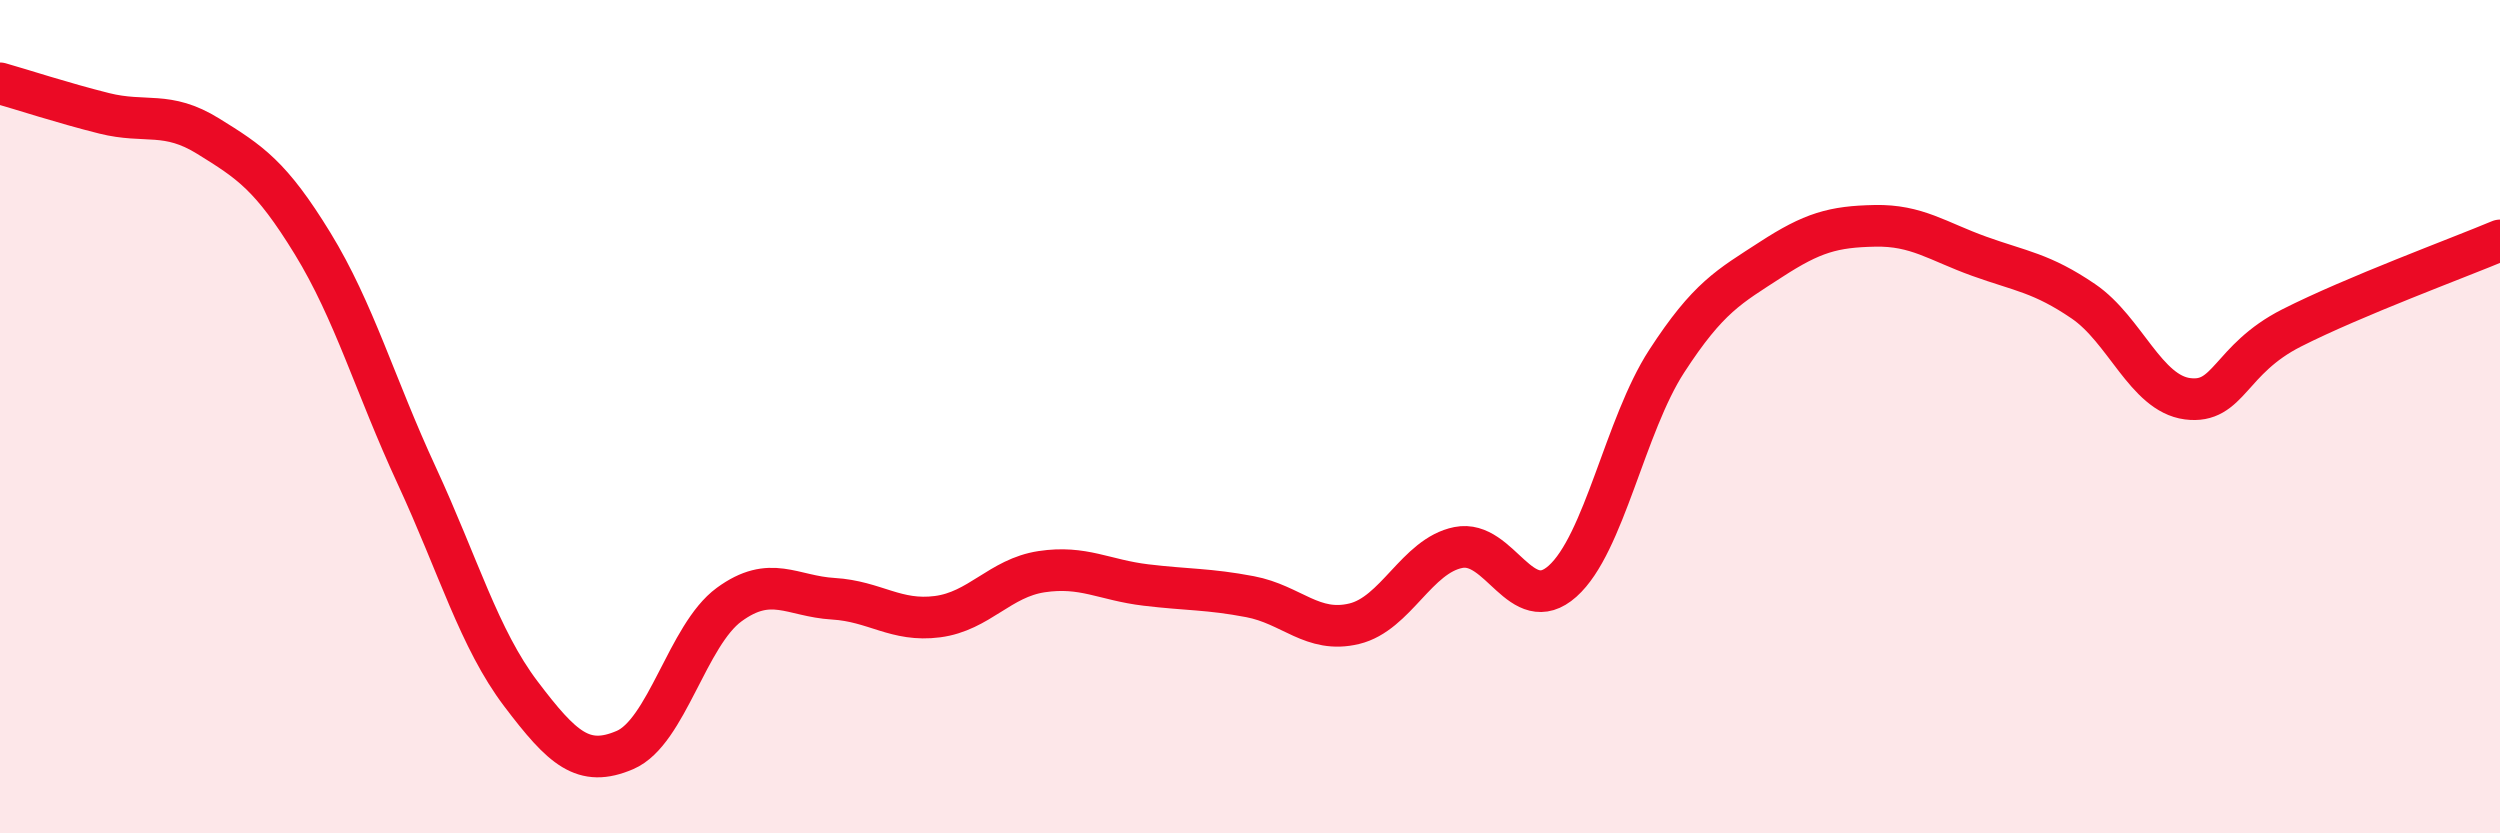 
    <svg width="60" height="20" viewBox="0 0 60 20" xmlns="http://www.w3.org/2000/svg">
      <path
        d="M 0,2 C 0.5,2.14 1.5,2.47 2.5,2.72 C 3.5,2.97 4,2.65 5,3.27 C 6,3.89 6.5,4.21 7.5,5.84 C 8.5,7.47 9,9.25 10,11.41 C 11,13.57 11.5,15.33 12.5,16.65 C 13.5,17.97 14,18.43 15,18 C 16,17.57 16.5,15.24 17.5,14.51 C 18.5,13.78 19,14.31 20,14.37 C 21,14.43 21.5,14.93 22.5,14.8 C 23.5,14.67 24,13.87 25,13.72 C 26,13.57 26.5,13.92 27.5,14.04 C 28.5,14.16 29,14.13 30,14.32 C 31,14.51 31.5,15.21 32.5,14.97 C 33.5,14.73 34,13.34 35,13.14 C 36,12.94 36.5,14.84 37.5,13.95 C 38.5,13.06 39,10.21 40,8.67 C 41,7.13 41.5,6.88 42.5,6.23 C 43.5,5.58 44,5.44 45,5.42 C 46,5.4 46.5,5.79 47.5,6.15 C 48.5,6.51 49,6.55 50,7.23 C 51,7.91 51.5,9.44 52.5,9.57 C 53.5,9.7 53.5,8.63 55,7.87 C 56.5,7.11 59,6.19 60,5.77L60 20L0 20Z"
        fill="#EB0A25"
        opacity="0.1"
        stroke-linecap="round"
        stroke-linejoin="round"
      />
      <path
        d="M 0,2 C 0.5,2.14 1.5,2.47 2.5,2.72 C 3.5,2.97 4,2.65 5,3.27 C 6,3.89 6.5,4.21 7.5,5.84 C 8.5,7.47 9,9.25 10,11.41 C 11,13.57 11.5,15.33 12.5,16.65 C 13.5,17.97 14,18.43 15,18 C 16,17.57 16.5,15.24 17.5,14.51 C 18.5,13.78 19,14.31 20,14.37 C 21,14.43 21.5,14.93 22.5,14.8 C 23.5,14.67 24,13.87 25,13.72 C 26,13.57 26.5,13.92 27.5,14.04 C 28.5,14.16 29,14.13 30,14.32 C 31,14.51 31.5,15.21 32.5,14.97 C 33.5,14.73 34,13.34 35,13.14 C 36,12.94 36.5,14.84 37.5,13.95 C 38.5,13.06 39,10.21 40,8.67 C 41,7.13 41.5,6.88 42.5,6.23 C 43.5,5.58 44,5.44 45,5.42 C 46,5.4 46.5,5.79 47.5,6.15 C 48.5,6.51 49,6.55 50,7.23 C 51,7.91 51.5,9.44 52.5,9.57 C 53.5,9.7 53.5,8.63 55,7.87 C 56.5,7.11 59,6.19 60,5.77"
        stroke="#EB0A25"
        stroke-width="1"
        fill="none"
        stroke-linecap="round"
        stroke-linejoin="round"
      />
    </svg>
  